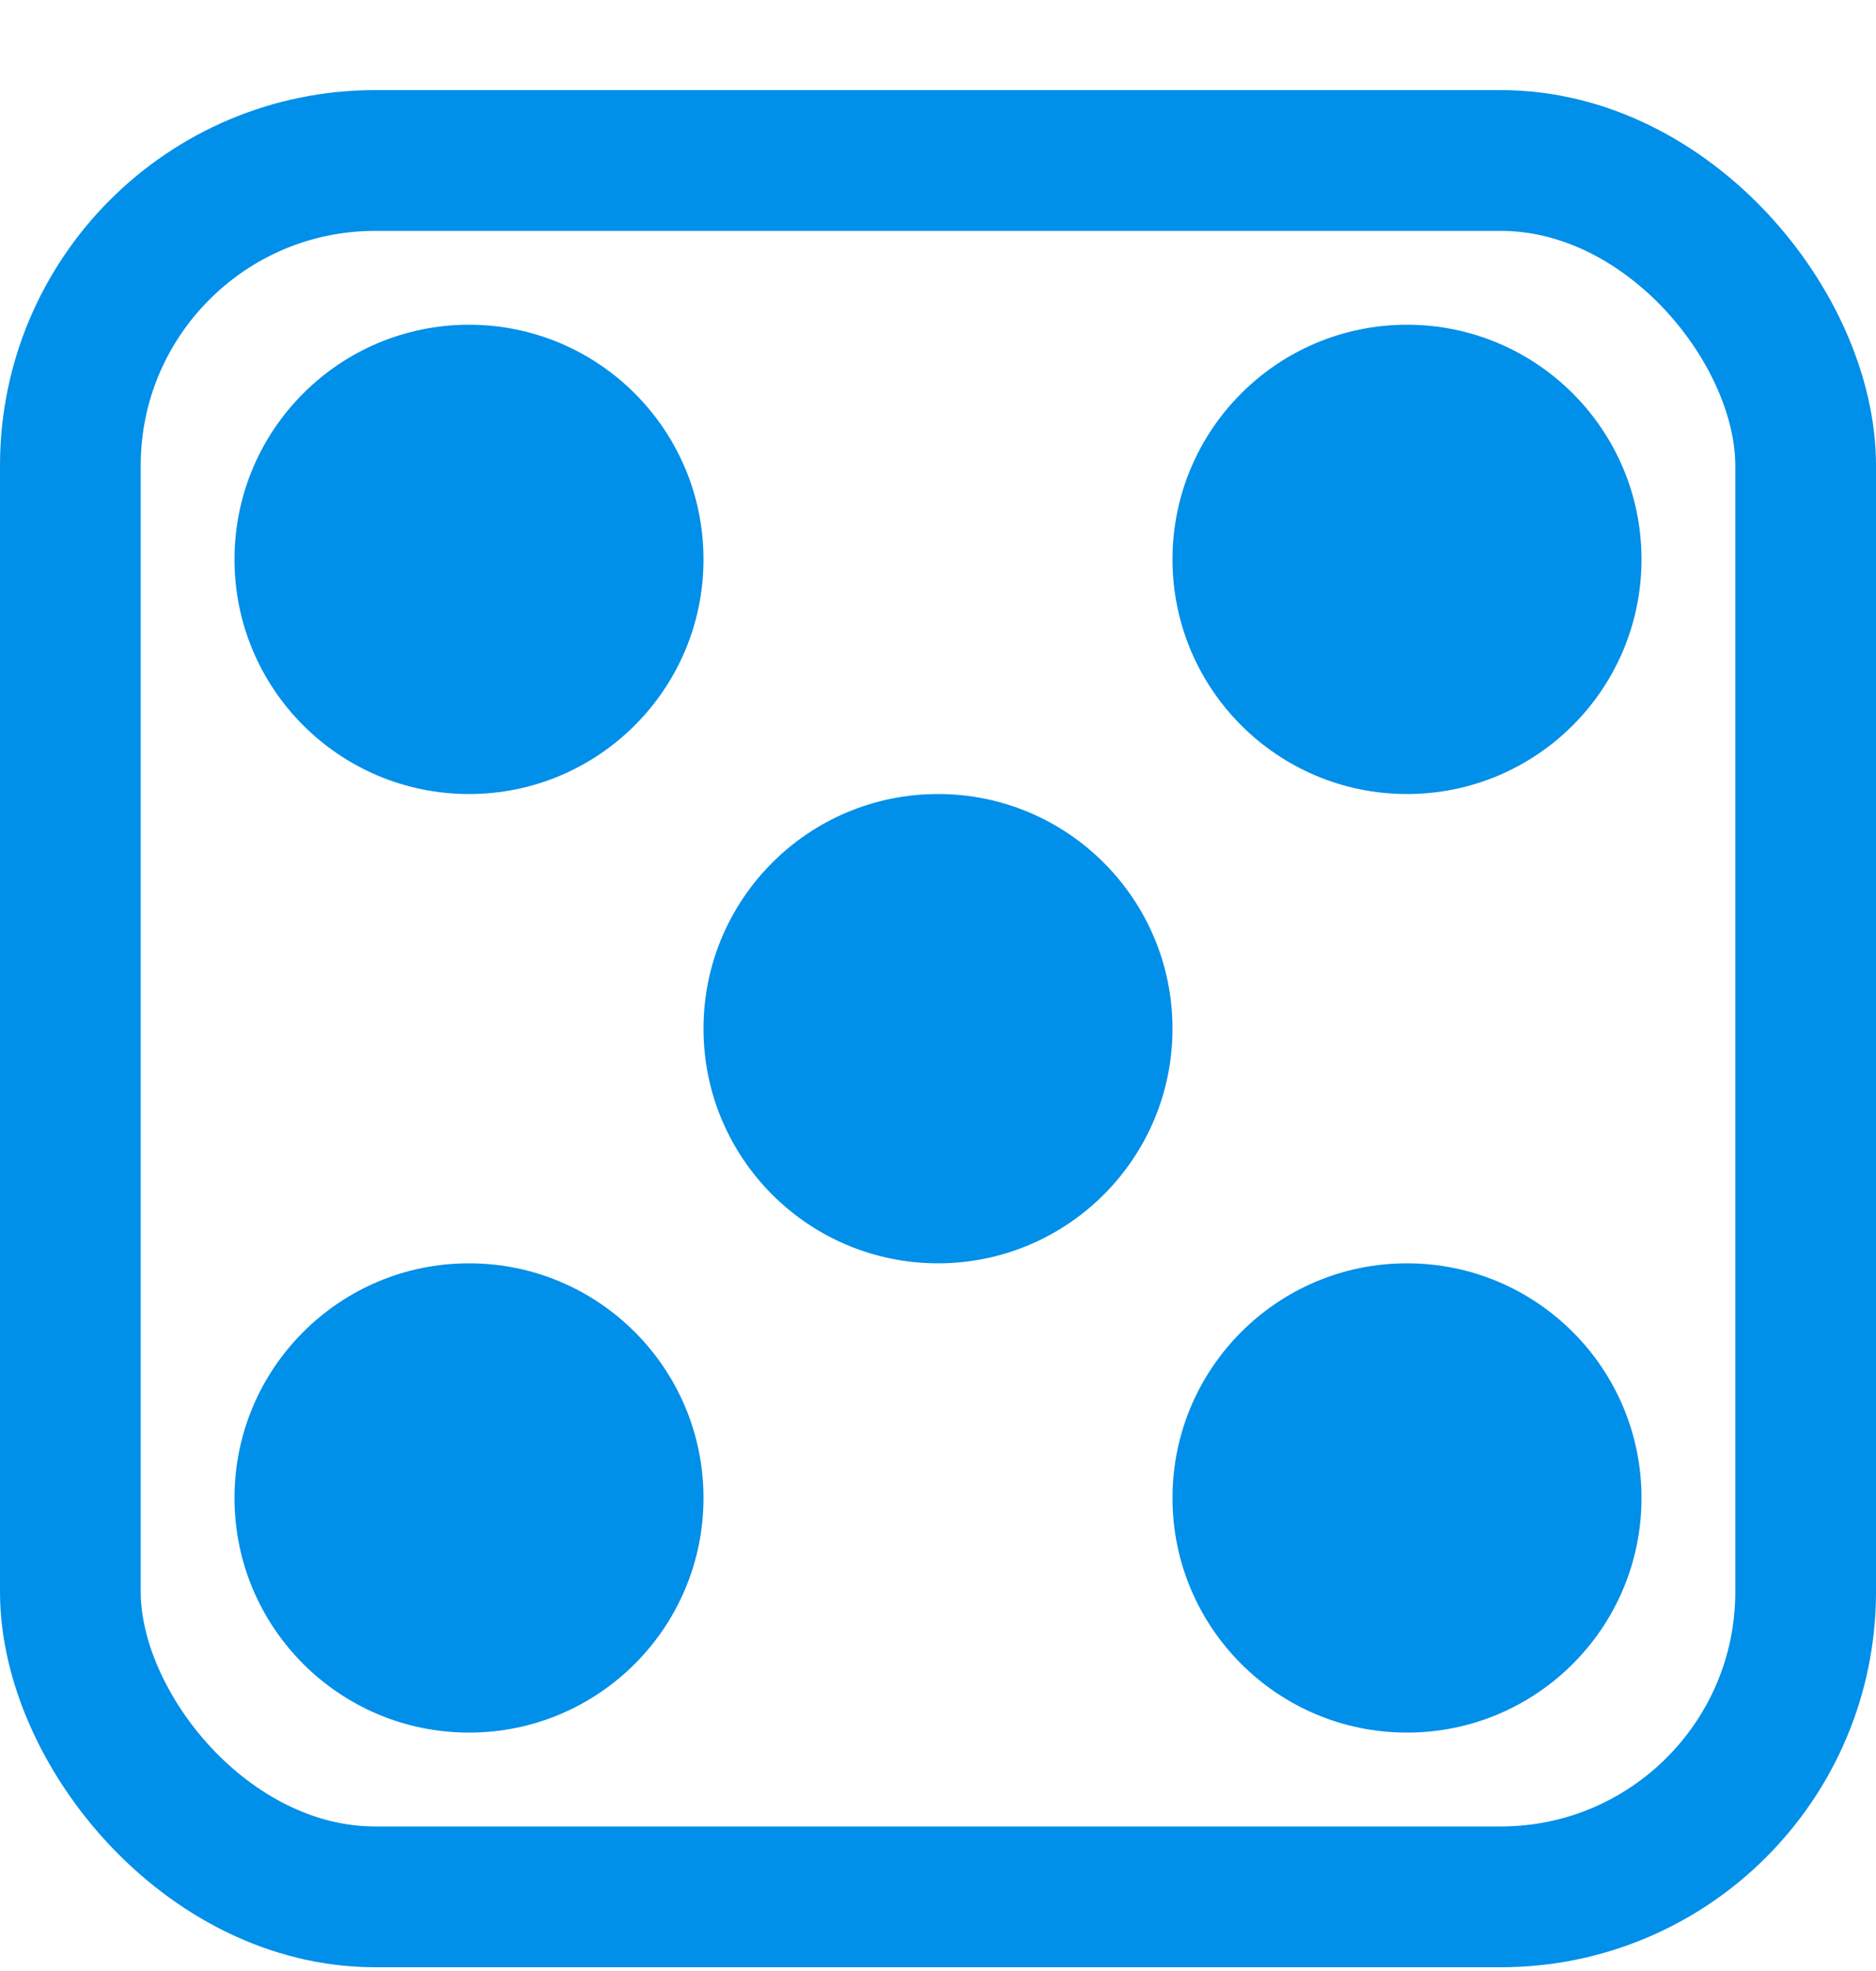 <svg width="20" height="21" viewBox="0 0 20 21" fill="none" xmlns="http://www.w3.org/2000/svg">
<rect x="0.75" y="1.71" width="18.5" height="18.5" rx="3.25" stroke="#008FE9" stroke-width="1.5"/>
<circle cx="5" cy="5.96" r="2.5" fill="#008FE9"/>
<circle cx="15" cy="5.96" r="2.5" fill="#008FE9"/>
<circle cx="10" cy="10.96" r="2.5" fill="#008FE9"/>
<circle cx="5" cy="15.96" r="2.5" fill="#008FE9"/>
<circle cx="15" cy="15.96" r="2.5" fill="#008FE9"/>
</svg>

